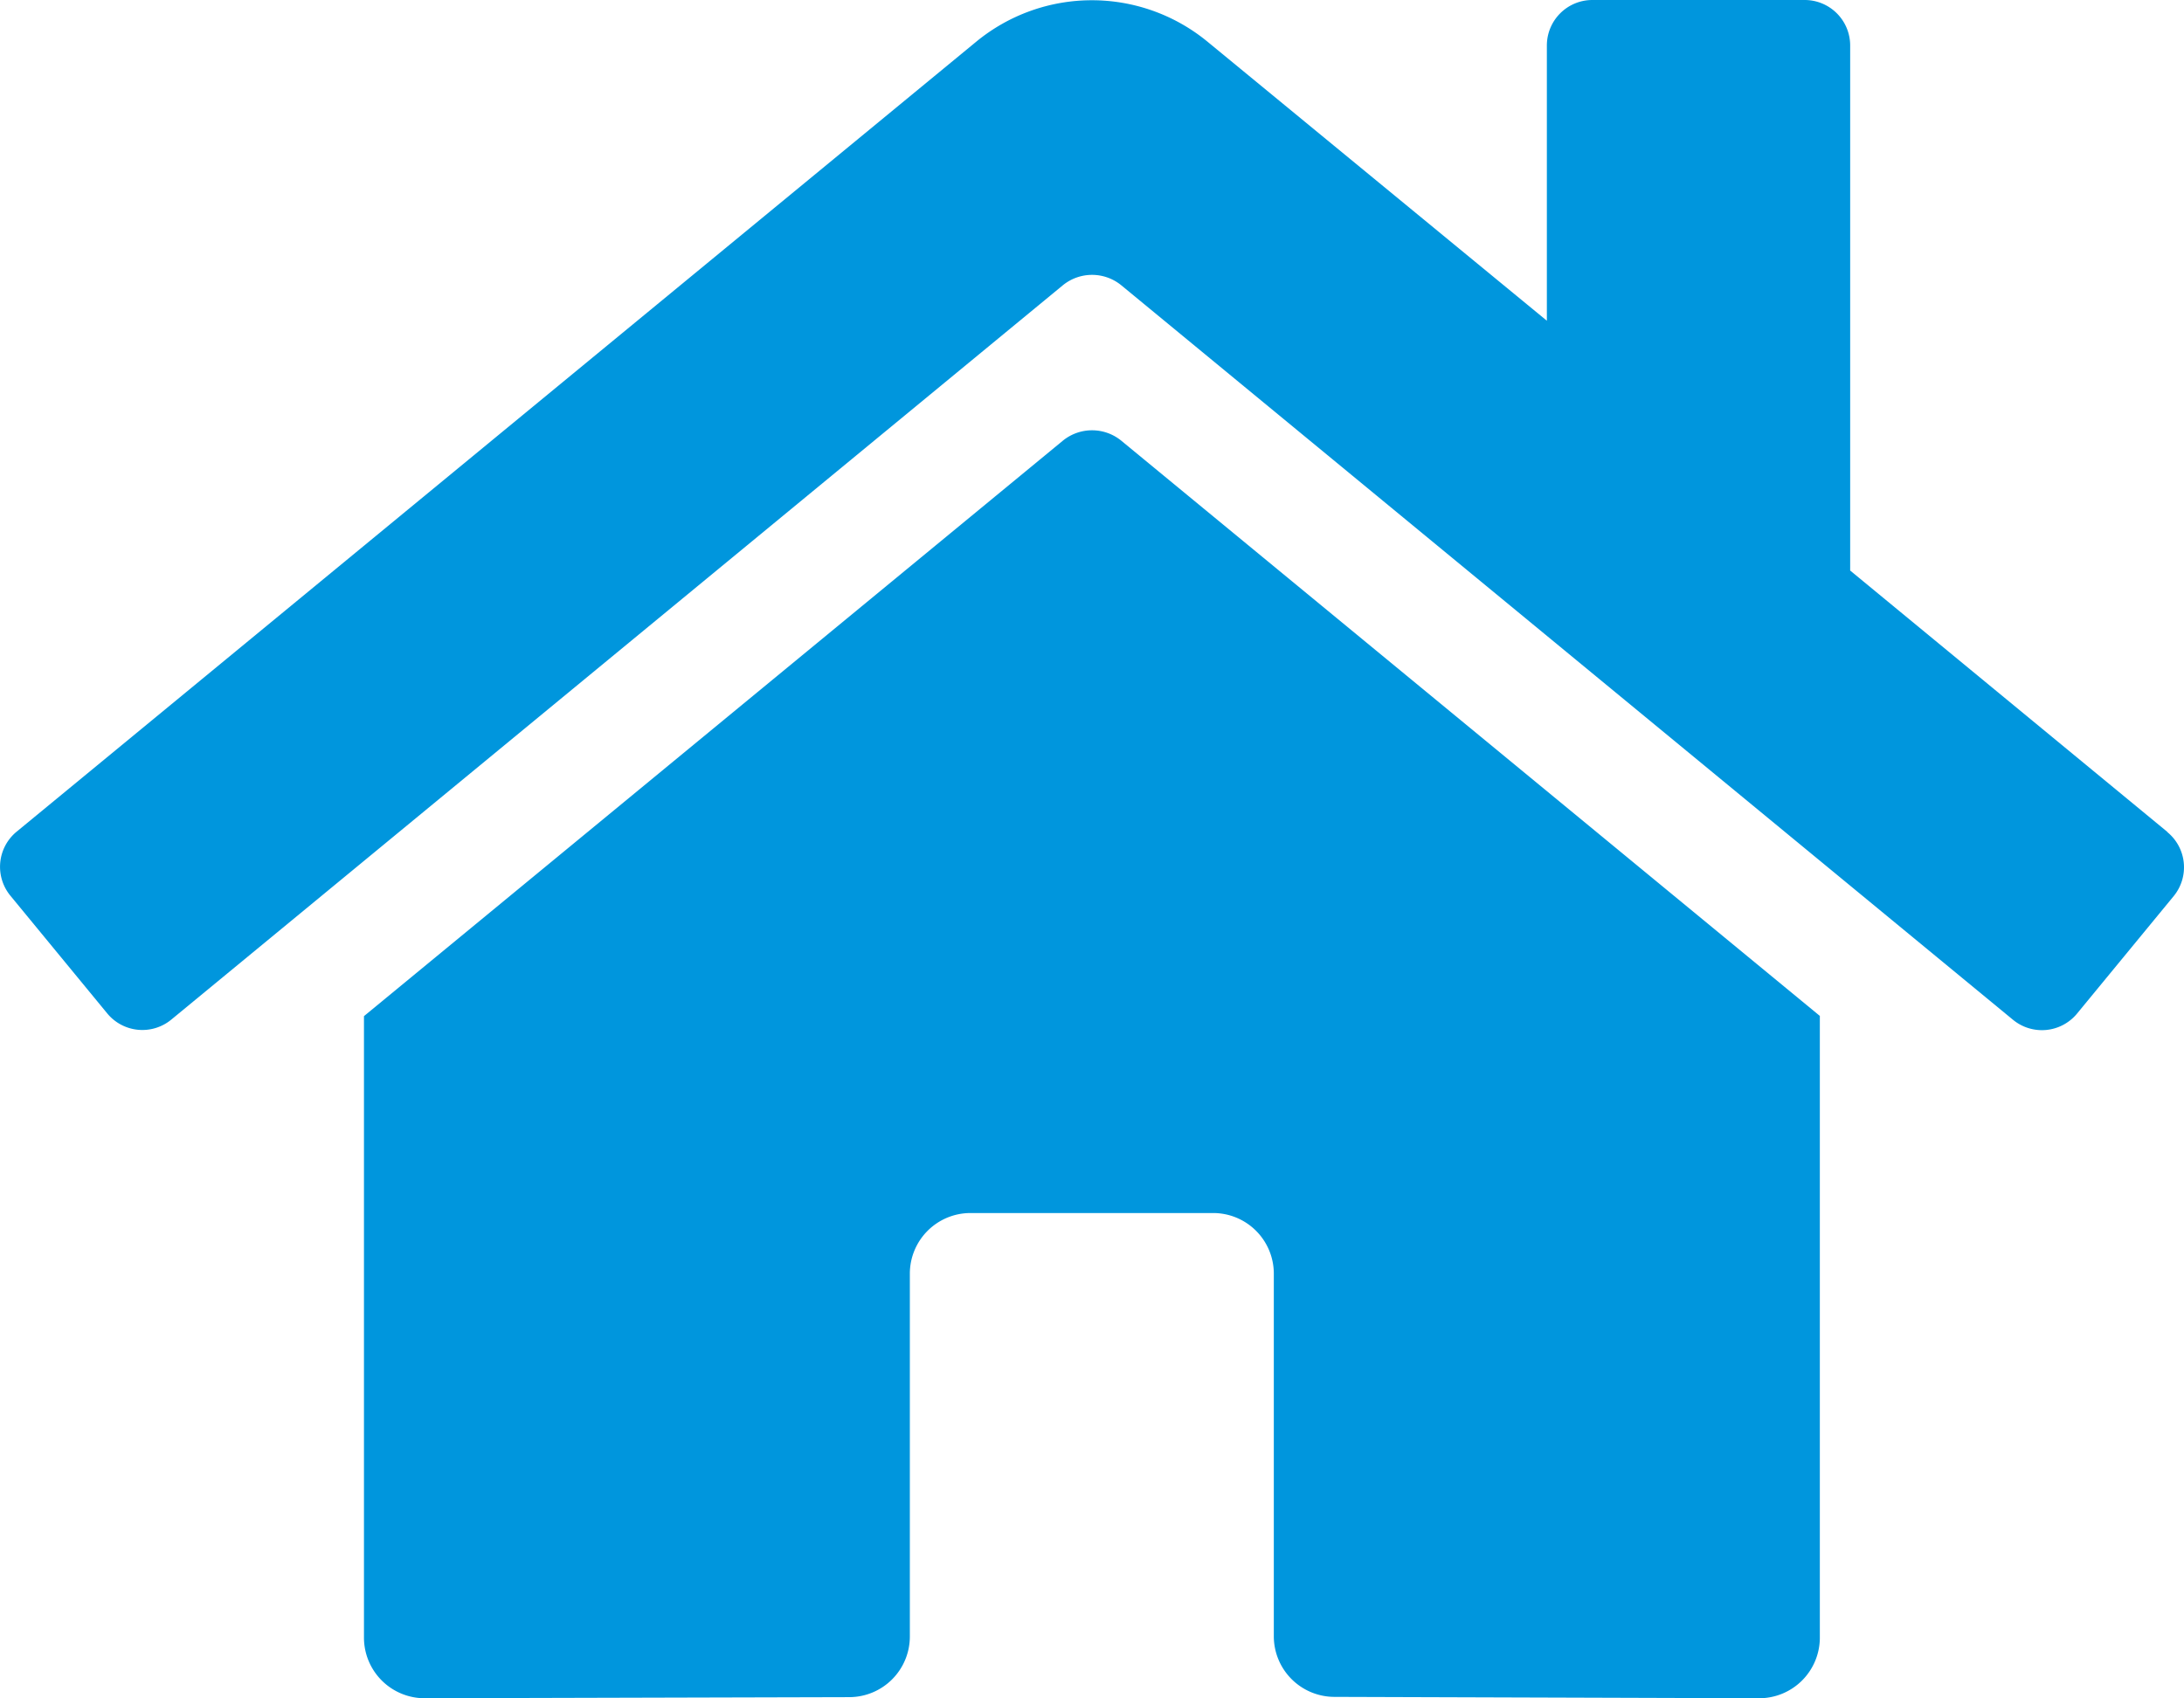 <svg xmlns="http://www.w3.org/2000/svg" width="576.05" height="447.95" viewBox="0 0 576.05 447.95"><defs><style>.cls-1{fill:#0096dd;}</style></defs><title>Ресурс 2</title><g id="Слой_2" data-name="Слой 2"><g id="Слой_1-2" data-name="Слой 1"><path class="cls-1" d="M280.39,116.21,96,268.06V432a16,16,0,0,0,16,16l112.06-.29a16,16,0,0,0,15.92-16V336a16,16,0,0,1,16-16h64a16,16,0,0,1,16,16v95.64a16,16,0,0,0,15.95,16H352L464,448a16,16,0,0,0,16-16V268L295.69,116.21a12.19,12.19,0,0,0-15.3,0ZM571.62,219.42,488,150.51V12A12,12,0,0,0,476,0H420a12,12,0,0,0-12,12V84.61L318.49,11a48,48,0,0,0-61,0L4.36,219.42a12,12,0,0,0-1.6,16.89h0l25.5,31A12,12,0,0,0,45.15,269l0,0L280.39,75.21a12.19,12.19,0,0,1,15.3,0L530.92,269a12,12,0,0,0,16.9-1.59h0l25.5-31a12,12,0,0,0-1.65-16.89l0,0Z"/></g></g></svg>